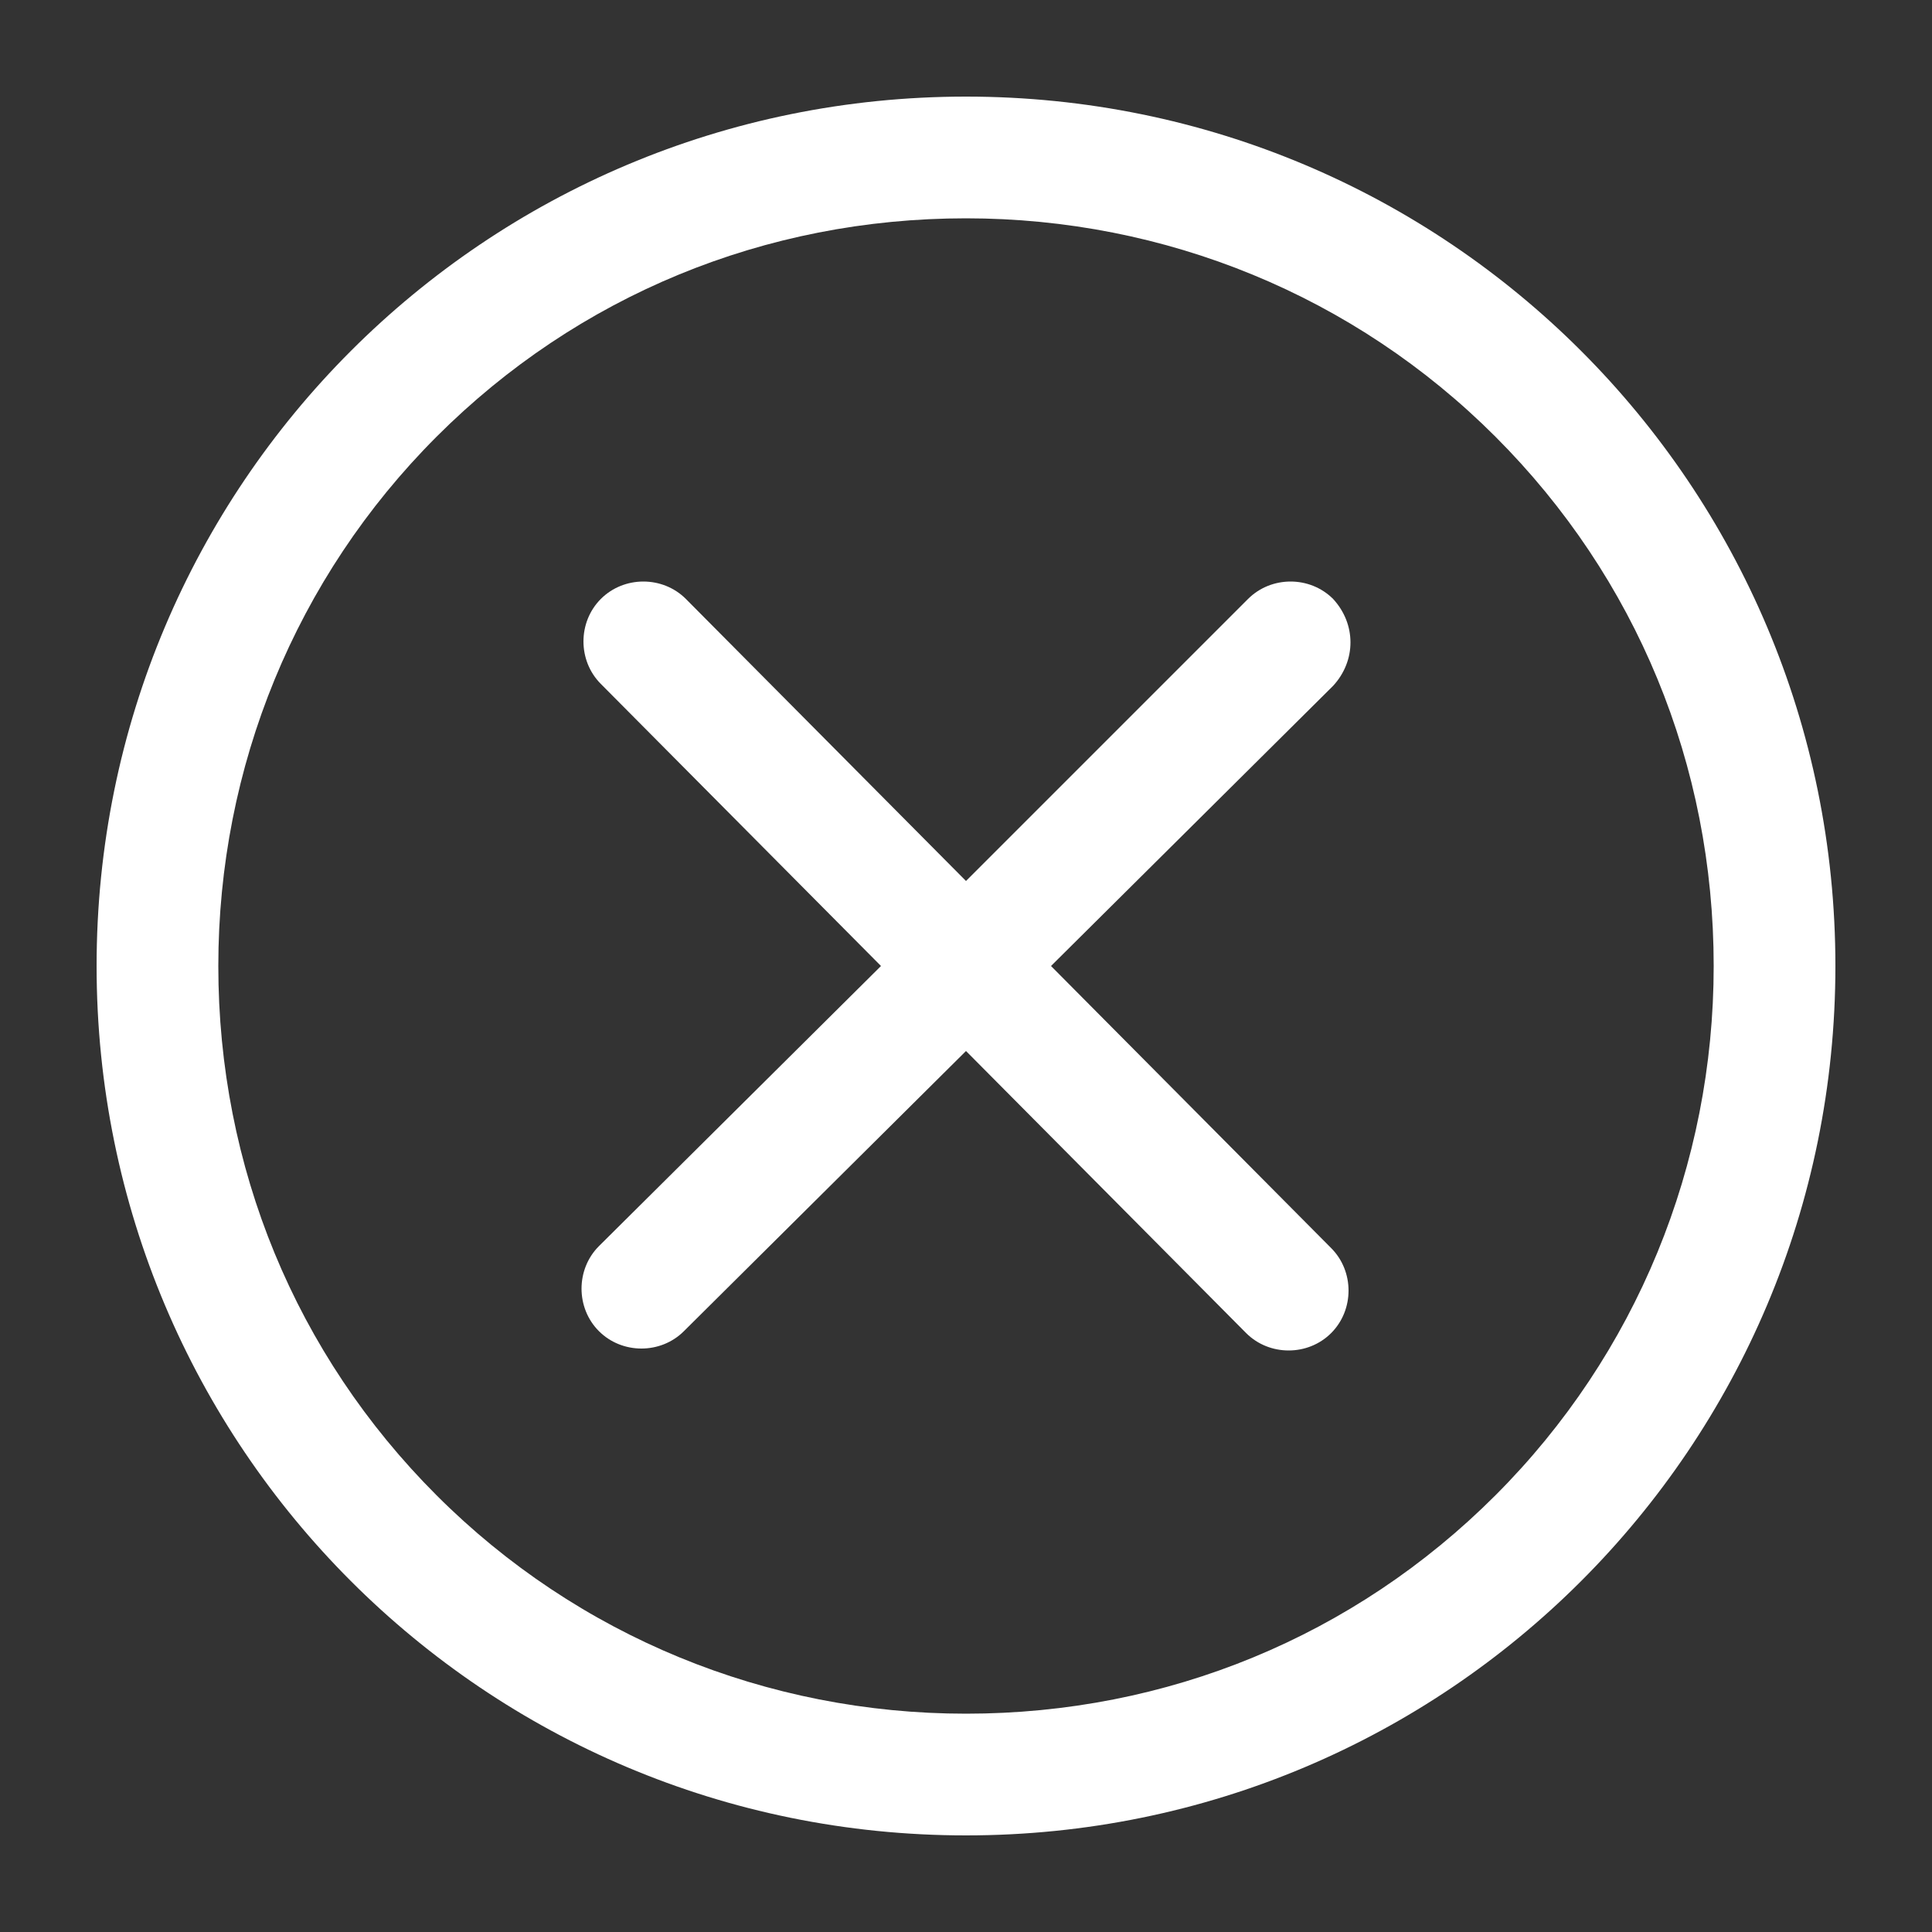 <svg height='100px' width='100px'  fill="#ffffff" xmlns="http://www.w3.org/2000/svg" xmlns:xlink="http://www.w3.org/1999/xlink" version="1.1" x="0px" y="0px" viewBox="0 0 100 100" style="enable-background:new 0 0 100 100;" xml:space="preserve"><rect x="0" y="0" width="100" height="100" fill="#333333" stroke="none"/><g><g><path d="M69,31c-1.2-1.2-3.2-1.2-4.4,0L50,45.6L35.5,31c-1.2-1.2-3.2-1.2-4.4,0c-1.2,1.2-1.2,3.2,0,4.4L45.6,50L31,64.5    c-1.2,1.2-1.2,3.2,0,4.4c0.6,0.6,1.4,0.9,2.2,0.9c0.8,0,1.6-0.3,2.2-0.9L50,54.4L64.5,69c0.6,0.6,1.4,0.9,2.2,0.9s1.6-0.3,2.2-0.9    c1.2-1.2,1.2-3.2,0-4.4L54.4,50L69,35.5C70.2,34.2,70.2,32.3,69,31z"></path><path d="M50,5C25.1,5,5,25.1,5,50s20.1,45,45,45s45-20.1,45-45S74.9,5,50,5z M77.4,77.4c-7.3,7.3-17,11.3-27.4,11.3    c-10.3,0-20.1-4-27.4-11.3c-7.3-7.3-11.3-17-11.3-27.4c0-10.3,4-20.1,11.3-27.4c7.3-7.3,17-11.3,27.4-11.3    c10.3,0,20.1,4,27.4,11.3c7.3,7.3,11.3,17,11.3,27.4C88.7,60.3,84.7,70.1,77.4,77.4z"></path></g></g></svg>